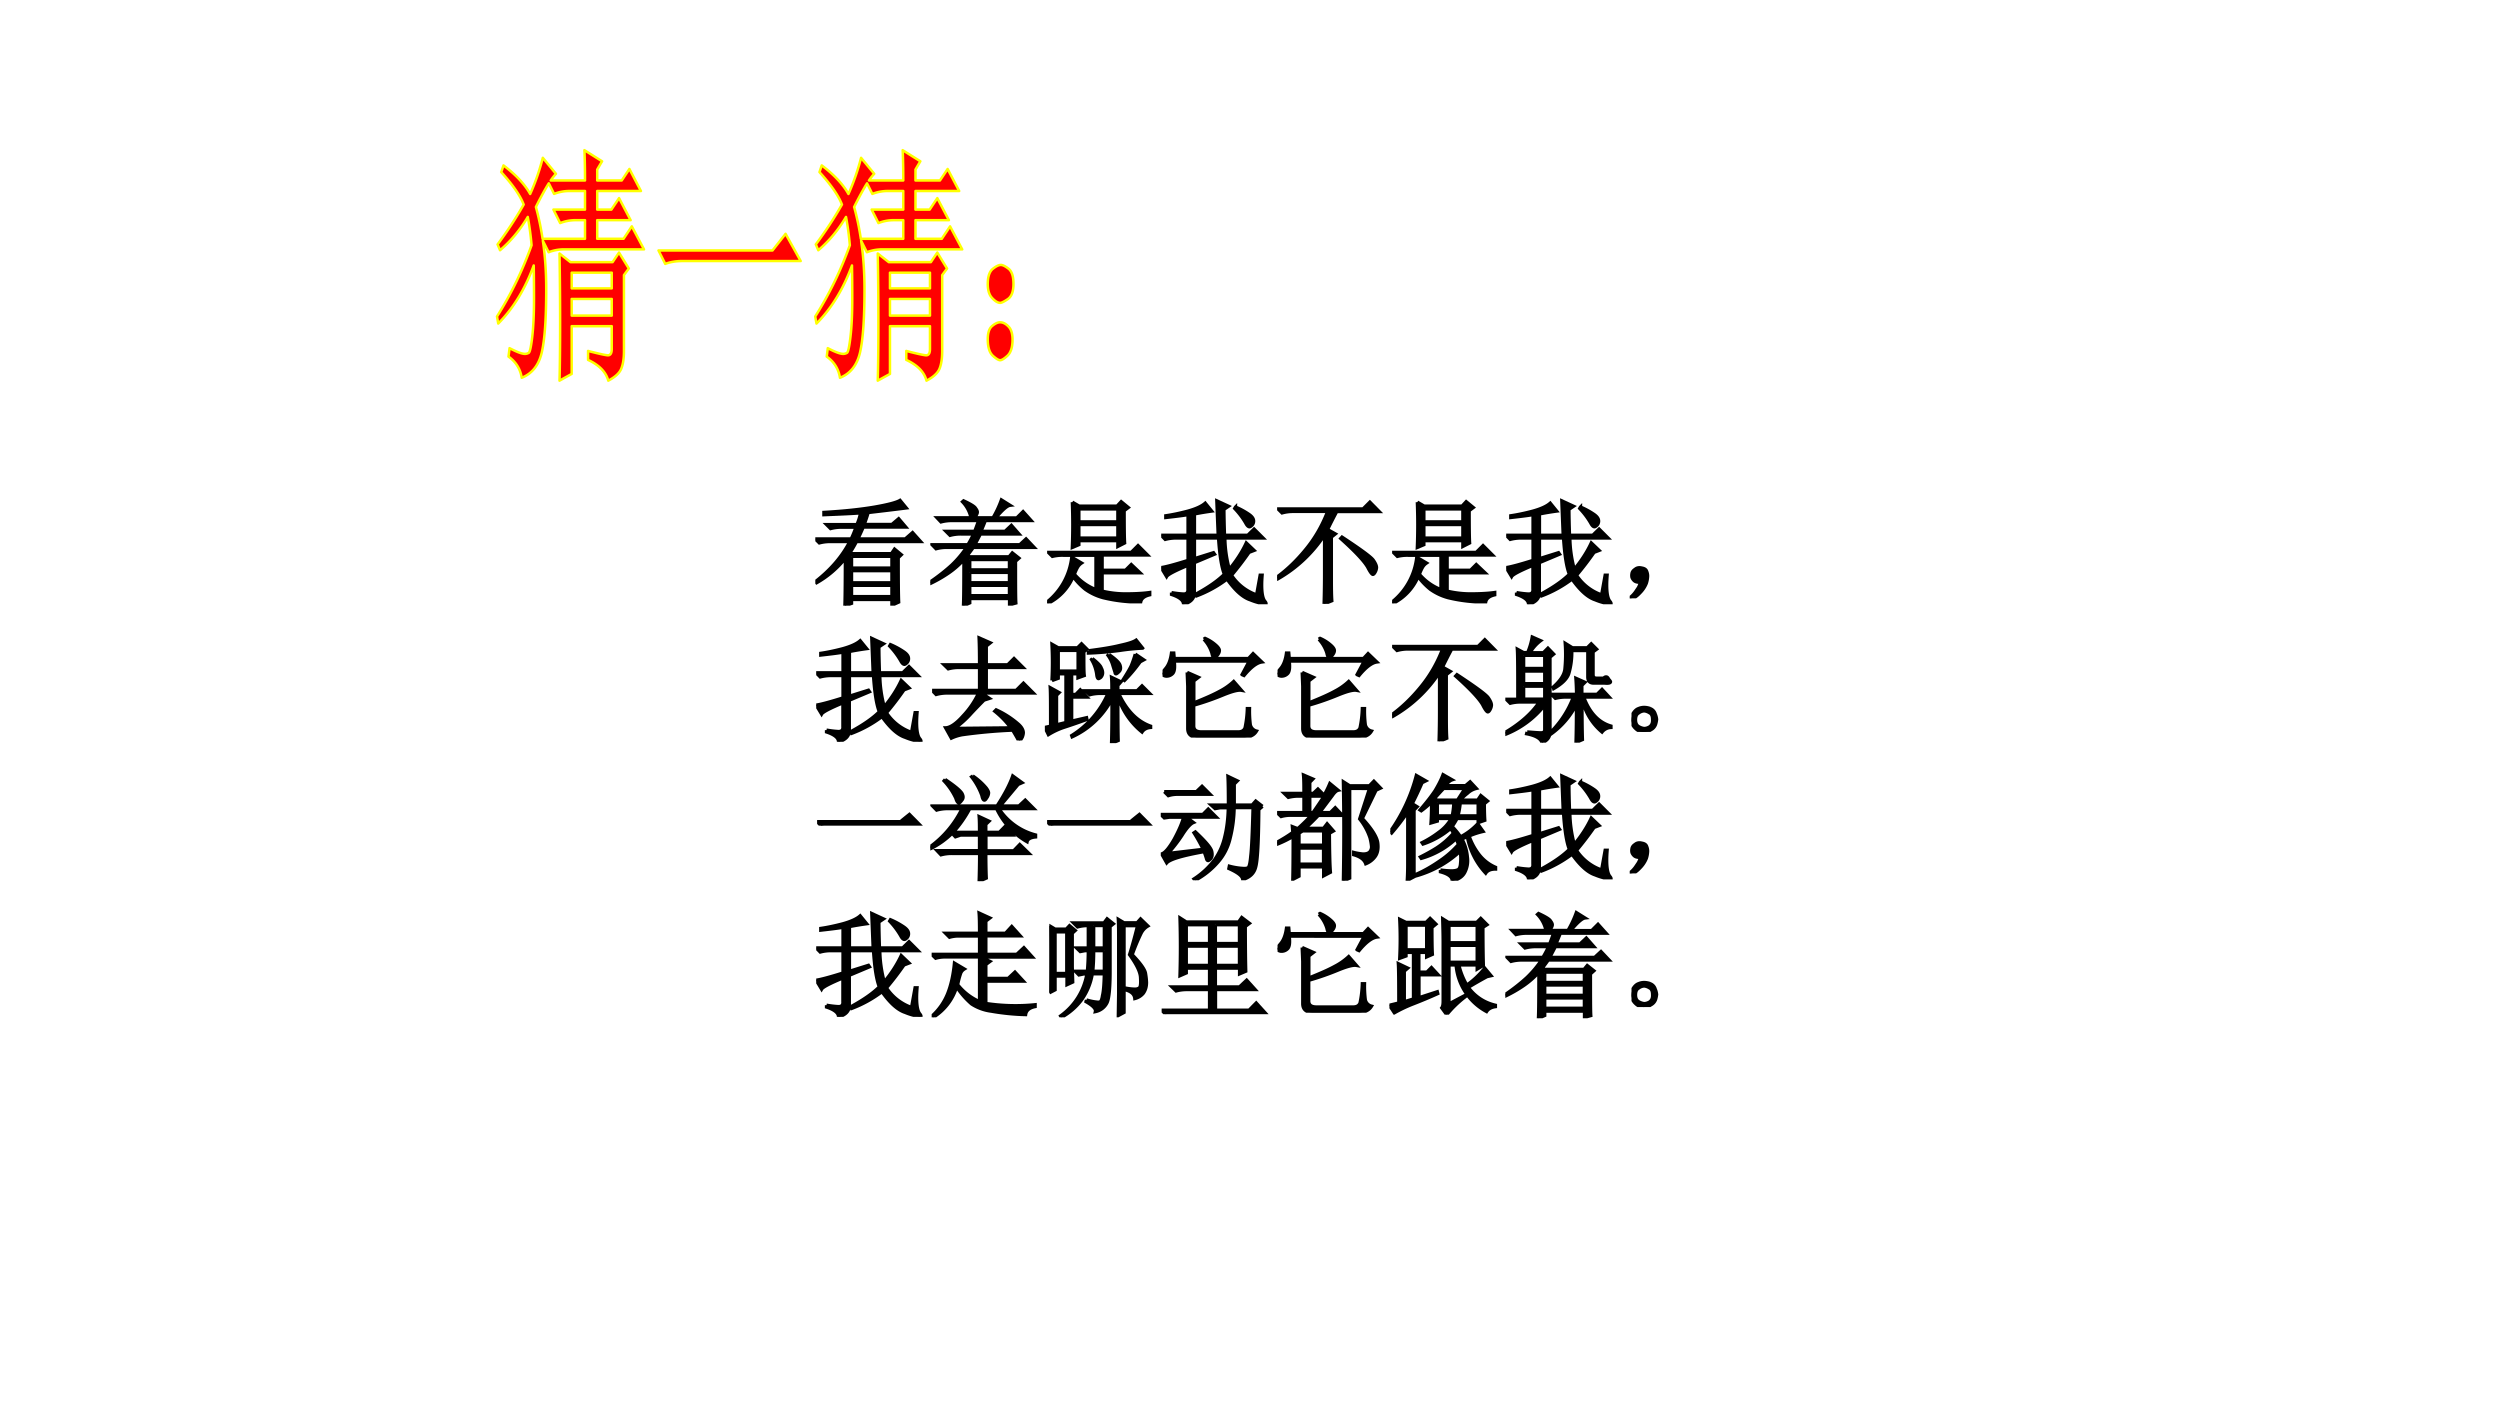 <svg xmlns="http://www.w3.org/2000/svg" xmlns:xlink="http://www.w3.org/1999/xlink" width="960" height="540" viewBox="0 0 720 405"><rect x="0" y="0" width="720" height="405" fill="#333333" stroke="none"/><g data-name="P"><clipPath id="a"><path fill-rule="evenodd" d="M0 405h720V0H0Z"/></clipPath><g clip-path="url(#a)"><path fill="#fff" fill-rule="evenodd" d="M0 405h720V0H0Z"/></g></g><g data-name="P"><symbol id="b"><path d="M.723.418c0-.2.001-.33.004-.387L.668.004v.05H.316V.02L.258 0C.26.044.262.182.262.414A.868.868 0 0 0 .012.2L.004.211c.13.102.23.217.297.348H.129A.355.355 0 0 1 .035.547L0 .582h.313c.013.026.027.06.042.102H.227A.355.355 0 0 1 .133.672L.098.707h.265a.468.468 0 0 1 .032.102C.322.803.215.799.075.793v.02c.176.01.323.026.44.046C.636.88.71.9.739.918L.793.852a32.35 32.35 0 0 0-.332-.04A1.251 1.251 0 0 0 .426.708h.242l.059.05.062-.073H.418A2.266 2.266 0 0 0 .371.582h.414l.063.055.07-.078H.359A1.257 1.257 0 0 0 .297.453h.367l.027.04L.75.444.723.418M.316.43V.328h.352V.43H.316m0-.125V.199h.352v.106H.316m0-.13V.079h.352v.098H.316Z"/></symbol><symbol id="c"><path d="M.48.742A1.715 1.715 0 0 0 .441.648h.211L.707.7.773.625H.437L.388.531H.78l.055.051.07-.074H.375A4.781 4.781 0 0 0 .325.44L.343.426h.344L.715.46.773.414.743.387c0-.203 0-.325.003-.364L.691.008v.054H.344V.024L.289 0c.003.052.004.186.004.402A.736.736 0 0 0 .16.285a1.158 1.158 0 0 0-.156-.09L0 .207c.076.052.138.102.188.148.049.047.092.098.128.153H.145A.355.355 0 0 1 .05.496L.016.531h.312c.016.026.033.058.05.094H.267A.355.355 0 0 1 .172.613L.137.648h.25C.4.68.41.711.422.742H.188A.355.355 0 0 1 .093.73L.059.766h.296a.285.285 0 0 1-.074.14L.29.914C.352.885.387.864.395.848.405.835.41.824.41.816.41.803.401.786.383.766h.164A.897.897 0 0 1 .62.922L.695.875C.67.872.628.835.57.765h.184L.809.82l.07-.078H.48M.344.402v-.09H.69v.09H.344m0-.113V.2H.69v.09H.344m0-.113v-.09H.69v.09H.344Z"/></symbol><symbol id="d"><path d="M.277.688V.57h.34v.118h-.34M.22.883.28.848H.61l.036.039.062-.051L.672.809c0-.146.001-.24.004-.282L.617.497v.05h-.34V.512L.22.488a4.79 4.79 0 0 1 0 .395M.277.824V.711h.34v.113h-.34M.012.445h.722l.059.059.082-.082H.48V.289h.204l.05.05L.81.267H.48v-.16a.885.885 0 0 1 .2-.024c.088 0 .16.004.215.012v-.02C.848.064.822.043.816.012A1.353 1.353 0 0 0 .488.05a.484.484 0 0 0-.156.074.601.601 0 0 0-.105.11A.46.46 0 0 0 .007 0L0 .012a.582.582 0 0 1 .215.39L.3.352A.113.113 0 0 1 .266.316.39.39 0 0 1 .238.254.468.468 0 0 1 .426.12v.3H.14a.355.355 0 0 1-.094-.01L.012.444Z"/></symbol><symbol id="e"><path d="M.09.102C.124.096.156.092.188.09.22.087.236.102.233.133V.34C.12.293.057.26.047.242L0 .32c.04.006.117.026.234.063v.195H.13A.355.355 0 0 1 .035.566L0 .602h.234v.18C.174.772.11.765.04.757v.015c.055.008.119.021.191.04.073.02.124.044.153.07L.44.813A2.49 2.49 0 0 1 .29.788V.602h.207l-.012.3.102-.047-.04-.027c0-.06.002-.135.005-.226h.203l.055.054.078-.078H.555A1.1 1.1 0 0 1 .594.305c.062.075.112.152.148.23L.81.47.766.453a2.796 2.796 0 0 0-.153-.2.433.433 0 0 1 .219-.171l.031.172H.88C.87.129.88.052.906.024.911.017.914.012.914.007H.91C.91.005.908.004.902.004a.521.521 0 0 0-.125.035C.712.06.645.12.574.22A1.057 1.057 0 0 0 .31.074L.305.09c.11.06.191.117.246.172C.527.322.51.427.5.578H.29v-.18L.456.45.465.437.289.363V.102C.29.052.258.018.195 0 .195.034.16.063.09.086v.016m.558.746a.672.672 0 0 0 .11-.059C.786.771.802.753.805.734A.052.052 0 0 0 .793.691C.783.681.775.676.77.676c-.01 0-.021.01-.032.031a.66.66 0 0 1-.097.129l.007.012Z"/></symbol><symbol id="f"><path d="M.473.582V.207c0-.078.001-.138.004-.18L.41 0c.003.099.004.185.004.258v.344A1.192 1.192 0 0 0 .008.219L0 .234C.086.297.168.375.246.47c.08.096.146.208.195.336H.137A.355.355 0 0 1 .043.793L.008.828H.75l.059.059L.89.805H.52A4.346 4.346 0 0 1 .44.648L.508.61.473.582M.555.57l.011.012C.733.472.824.405.84.379.858.353.867.332.867.316A.092.092 0 0 0 .855.277C.848.264.841.257.835.257.826.258.81.28.79.32.758.375.68.458.555.57Z"/></symbol><symbol id="g"><path d="M.055.061A.218.218 0 0 1 .094.14C.07.14.054.143.043.151A.071.071 0 0 0 .02.182a.08.08 0 0 0 0 .035C.022.23.03.242.047.253.062.266.082.27.105.264.13.26.143.25.148.234a.104.104 0 0 0 .008-.04.23.23 0 0 0-.011-.062A.247.247 0 0 0 .09.049C.064.021.042.005.023.003.008 0 0 0 0 .003a.249.249 0 0 1 .055.059Z"/></symbol><use xlink:href="#b" transform="matrix(33.024 0 0 -33.024 234.81 174.424)"/><use xlink:href="#c" transform="matrix(33.024 0 0 -33.024 267.93 174.424)"/><use xlink:href="#d" transform="matrix(33.024 0 0 -33.024 301.566 173.779)"/><use xlink:href="#e" transform="matrix(33.024 0 0 -33.024 334.428 174.037)"/><use xlink:href="#f" transform="matrix(33.024 0 0 -33.024 367.806 173.908)"/><use xlink:href="#d" transform="matrix(33.024 0 0 -33.024 400.926 173.779)"/><use xlink:href="#e" transform="matrix(33.024 0 0 -33.024 433.788 174.037)"/><use xlink:href="#g" transform="matrix(33.024 0 0 -33.024 469.359 172.317)"/><use xlink:href="#b" fill="none" stroke="#000" stroke-miterlimit="10" stroke-width=".029" transform="matrix(33.024 0 0 -33.024 234.81 174.424)"/><use xlink:href="#c" fill="none" stroke="#000" stroke-miterlimit="10" stroke-width=".029" transform="matrix(33.024 0 0 -33.024 267.93 174.424)"/><use xlink:href="#d" fill="none" stroke="#000" stroke-miterlimit="10" stroke-width=".029" transform="matrix(33.024 0 0 -33.024 301.566 173.779)"/><use xlink:href="#e" fill="none" stroke="#000" stroke-miterlimit="10" stroke-width=".029" transform="matrix(33.024 0 0 -33.024 334.428 174.037)"/><use xlink:href="#f" fill="none" stroke="#000" stroke-miterlimit="10" stroke-width=".029" transform="matrix(33.024 0 0 -33.024 367.806 173.908)"/><use xlink:href="#d" fill="none" stroke="#000" stroke-miterlimit="10" stroke-width=".029" transform="matrix(33.024 0 0 -33.024 400.926 173.779)"/><use xlink:href="#e" fill="none" stroke="#000" stroke-miterlimit="10" stroke-width=".029" transform="matrix(33.024 0 0 -33.024 433.788 174.037)"/><use xlink:href="#g" fill="none" stroke="#000" stroke-miterlimit="10" stroke-width=".029" transform="matrix(33.024 0 0 -33.024 469.359 172.317)"/><symbol id="h"><path d="M-2147483500-2147483500Z"/></symbol><use xlink:href="#h" transform="matrix(33.024 0 0 -33.024 70918490000 -70918490000)"/></g><g data-name="P"><symbol id="i"><path d="M.414.66C.414.754.413.832.41.895L.508.852.473.824V.66H.66l.055.055.078-.078h-.32v-.2h.261L.797.5.883.414H.43L.5.367.453.352a6.867 6.867 0 0 1-.11-.114.852.852 0 0 0-.148-.133L.687.11a.763.763 0 0 1-.14.145l.012.012A.789.789 0 0 0 .746.148C.78.12.796.092.796.066a.118.118 0 0 0-.01-.039C.776.01.77 0 .765 0 .758 0 .75.005.746.016A2.581 2.581 0 0 1 .703.09 4.448 4.448 0 0 1 .262.05.383.383 0 0 1 .168.02l-.05.09C.157.111.21.146.27.214a.738.738 0 0 1 .136.2H.13A.355.355 0 0 1 .035.401L0 .437h.414v.2h-.18A.355.355 0 0 1 .141.625L.105.66h.31Z"/></symbol><symbol id="j"><path d="M.117.809v-.18H.29v.18H.117M.062.547a2.978 2.978 0 0 1 0 .316L.117.832h.168L.32.867.367.82.34.797C.34.685.34.616.344.59L.289.57v.035H.234v-.18H.27l.039.04.058-.063H.234v-.21l.13.03.003-.015C.287.178.22.155.164.137A.64.64 0 0 1 .031.074L0 .137l.05.011c0 .178 0 .29-.003.336L.125.441.102.418V.16l.082.02v.425H.117V.566L.062.546M.38.806c.117.015.21.03.277.047.07.015.117.03.14.046l.056-.07a1.9 1.9 0 0 1-.2-.02A2.91 2.91 0 0 0 .38.786v.02M.414.738C.461.702.487.674.492.656A.092.092 0 0 0 .504.617.058.058 0 0 0 .488.574C.478.566.471.563.468.563.462.563.457.572.454.59a.341.341 0 0 1-.047.14l.008.008M.56.773C.616.734.649.703.656.68.664.656.661.638.648.625.635.612.626.605.621.605.616.605.613.61.613.617a2.265 2.265 0 0 0-.02.063.266.266 0 0 1-.042.086l.008.007m.23.004.074-.05L.832.71A1.351 1.351 0 0 0 .695.547L.684.555c.033.052.057.092.07.12a.925.925 0 0 1 .035.102m.059-.68A.643.643 0 0 0 .637.41C.637.212.638.083.64.023L.582 0c.003.089.004.217.004.387A.739.739 0 0 0 .238.055L.234.066a.813.813 0 0 1 .317.368H.484A.355.355 0 0 1 .391.422L.355.457h.23c0 .044 0 .083-.003.117L.664.535.637.504V.457h.168L.848.5.914.434h-.27C.713.285.805.19.923.148V.137C.888.134.863.12.848.097Z"/></symbol><symbol id="k"><path d="M.215.569.313.526.273.495V.303c.1.04.175.073.227.102A.54.54 0 0 1 .621.49L.688.413C.66.418.609.405.53.373a2.3 2.3 0 0 0-.258-.09V.105C.271.068.293.05.34.05h.32C.691.05.71.061.72.085a.936.936 0 0 1 .02.168h.019A.93.93 0 0 1 .766.112.073.073 0 0 1 .82.057C.797.018.753 0 .688.003H.32C.253 0 .22.026.22.08v.367C.219.479.217.52.215.569m.144.29.012.007A.352.352 0 0 0 .473.799C.488.784.496.771.496.76.496.747.49.733.476.717.467.704.459.697.454.697c-.01 0-.018.014-.023.04a.31.31 0 0 1-.07.121M.694.55l.063.118H.102C.109.609.104.573.086.557a.073.073 0 0 0-.059-.02C.01.54 0 .548 0 .558c0 .008.008.021.023.04.03.033.047.08.055.14h.02L.102.69H.75l.04.043L.866.66C.823.654.771.615.711.542L.695.549Z"/></symbol><symbol id="l"><path d="M.16.762V.648h.184v.114H.16m0-.137v-.11h.184v.11H.16m0-.133V.38h.184v.113H.16M.191.094c.06-.005.1-.008.121-.008.021 0 .032.01.032.027v.215a.82.82 0 0 0-.34-.254L0 .09c.135.08.234.17.297.265h-.16A.355.355 0 0 1 .043.344L.008.379h.101c0 .234 0 .38-.004.437L.16.786h.035a.605.605 0 0 1 .04.136L.308.89A.358.358 0 0 1 .215.785h.117l.04.04.05-.052L.39.746V.094C.39.049.367.018.32 0 .31.036.265.063.186.078l.004.016m.606.469h.062C.865.57.871.574.88.574S.895.568.902.554C.912.543.918.535.918.532.918.521.901.517.868.52H.772C.737.52.72.538.72.574v.23h-.14A.653.653 0 0 0 .554.603C.539.557.495.514.422.472L.418.485C.48.54.514.591.52.641a1.303 1.303 0 0 1 .003.226L.586.828h.129L.75.863.797.816.766.793v-.2c0-.02.01-.03.03-.03M.669.397c0-.153.001-.277.004-.37L.617.003C.62.105.621.216.621.336A.713.713 0 0 0 .402.078L.395.09a.863.863 0 0 1 .199.308H.53A.355.355 0 0 1 .437.387L.402.422h.22C.621.464.62.51.616.562L.695.527.668.5V.422h.133l.043.043.062-.067H.684C.736.26.815.176.922.145V.133a.104.104 0 0 1-.078-.04.515.515 0 0 0-.176.305Z"/></symbol><symbol id="m"><path d="M.164.203A.07.07 0 0 0 .207.156.15.15 0 0 0 .219.11.215.215 0 0 0 .21.066.083.083 0 0 0 .17.02.111.111 0 0 0 .106 0C.08 0 .056.01.035.031A.111.111 0 0 0 0 .098c0 .026.005.048.016.066.013.02.028.034.046.04a.123.123 0 0 0 .047.01.16.16 0 0 0 .055-.01M.16.046C.178.06.186.08.184.109c0 .032-.01.051-.028.059A.099.099 0 0 1 .11.184a.09.09 0 0 1-.05-.02C.043.154.035.134.035.105c0-.028.01-.048.027-.058A.12.12 0 0 1 .11.03c.016 0 .033.005.051.016Z"/></symbol><use xlink:href="#e" transform="matrix(33 0 0 -33 235.067 213.635)"/><use xlink:href="#i" transform="matrix(33 0 0 -33 268.445 213.248)"/><use xlink:href="#j" transform="matrix(33 0 0 -33 300.92 214.022)"/><use xlink:href="#k" transform="matrix(33 0 0 -33 334.814 212.432)"/><use xlink:href="#k" transform="matrix(33 0 0 -33 367.934 212.432)"/><use xlink:href="#f" transform="matrix(33 0 0 -33 400.925 213.506)"/><use xlink:href="#l" transform="matrix(33 0 0 -33 433.53 213.893)"/><use xlink:href="#m" transform="matrix(33 0 0 -33 469.872 210.799)"/><use xlink:href="#e" fill="none" stroke="#000" stroke-miterlimit="10" stroke-width=".029" transform="matrix(33 0 0 -33 235.067 213.635)"/><use xlink:href="#i" fill="none" stroke="#000" stroke-miterlimit="10" stroke-width=".029" transform="matrix(33 0 0 -33 268.445 213.248)"/><use xlink:href="#j" fill="none" stroke="#000" stroke-miterlimit="10" stroke-width=".029" transform="matrix(33 0 0 -33 300.92 214.022)"/><use xlink:href="#k" fill="none" stroke="#000" stroke-miterlimit="10" stroke-width=".029" transform="matrix(33 0 0 -33 334.814 212.432)"/><use xlink:href="#k" fill="none" stroke="#000" stroke-miterlimit="10" stroke-width=".029" transform="matrix(33 0 0 -33 367.934 212.432)"/><use xlink:href="#f" fill="none" stroke="#000" stroke-miterlimit="10" stroke-width=".029" transform="matrix(33 0 0 -33 400.925 213.506)"/><use xlink:href="#l" fill="none" stroke="#000" stroke-miterlimit="10" stroke-width=".029" transform="matrix(33 0 0 -33 433.53 213.893)"/><use xlink:href="#m" fill="none" stroke="#000" stroke-miterlimit="10" stroke-width=".029" transform="matrix(33 0 0 -33 469.872 210.799)"/><use xlink:href="#h" transform="matrix(33 0 0 -33 70866950000 -70866950000)"/></g><g data-name="P"><symbol id="n"><path d="M0 .035h.727l.078.063L.89.012H.14A.407.407 0 0 1 .035 0L0 .035Z"/></symbol><symbol id="o"><path d="M.129.887C.223.824.273.78.28.757.29.735.286.718.273.704.263.69.255.683.25.683c-.01 0-.02.014-.027.04A.577.577 0 0 1 .12.875L.13.887M.37.918A.568.568 0 0 0 .488.812C.501.794.508.78.508.77A.08.08 0 0 0 .492.727C.484.714.478.707.472.707.463.707.455.72.45.747A.589.589 0 0 1 .36.91l.012.008M.766.844.609.656h.164l.055.051.074-.074H.598a.546.546 0 0 1 .32-.23V.386C.874.382.849.367.844.344a.65.65 0 0 0-.266.289H.344A1.01 1.01 0 0 0 .199.426h.23c0 .054 0 .1-.003.137l.086-.04L.484.496v-.07h.118l.046.047.067-.07h-.23V.265h.242L.78.32.86.242H.484c0-.104.002-.176.004-.215L.426 0C.428.065.43.146.43.242H.188A.355.355 0 0 1 .093.23L.059.266h.37v.136H.263L.219.387.19.418A.714.714 0 0 0 .004.285L0 .301a.892.892 0 0 1 .277.332H.148A.355.355 0 0 1 .055.62L.02.656h.562C.65.76.695.848.719.918L.8.859.766.844Z"/></symbol><symbol id="p"><path d="M.887.645.855.617C.853.341.844.174.828.117.815.062.778.026.715.007.712.038.672.068.594.103l.004.02a.594.594 0 0 1 .129-.02c.015 0 .027.002.035.007.01.008.018.042.023.102.008.062.014.203.02.422H.64A1.151 1.151 0 0 0 .605.367.475.475 0 0 0 .5.16.698.698 0 0 0 .3 0L.29.012a.696.696 0 0 1 .183.172c.041.06.07.126.086.199.018.073.028.156.03.25H.52L.474.625.44.656H.59c0 .11-.001.193-.004.25L.668.867.641.84V.656h.156l.031.035.059-.046M.03.773h.281L.36.82.43.75H.146A.246.246 0 0 1 .066.738L.031.773M0 .574h.367l.047.047.07-.07H.223L.285.504C.26.494.225.456.184.39A1.322 1.322 0 0 0 .063.234L.37.27C.345.322.318.37.29.414l.012.008C.39.339.44.282.445.25.451.221.447.2.434.187.424.177.417.172.414.172c-.008 0-.013.006-.016.02a.771.771 0 0 1-.02.058C.189.216.08.184.052.152L.008.23c.028.008.065.051.11.13.043.08.07.144.081.19H.074L.031.544 0 .574Z"/></symbol><symbol id="q"><path d="M.578 0a22.069 22.069 0 0 1 0 .863L.633.828h.172l.039.04.058-.06L.863.79.743.543C.827.452.872.38.878.328.884.278.876.24.855.211A.186.186 0 0 0 .773.148C.76.185.725.211.668.227v.02A.494.494 0 0 1 .75.233c.029 0 .048.007.059.02.01.013.015.027.015.043A.47.47 0 0 1 .81.375a.526.526 0 0 1-.09.164l.086.266H.633V.023L.578 0M.234.762c0 .067 0 .12-.004.16L.312.887.285.859V.762h.031L.356.8.41.746a.923.923 0 0 1 .05.102L.532.789C.518.786.501.771.481.742L.37.594h.094l.043.043L.57.57H.36A2.28 2.28 0 0 0 .245.457h.16l.031.04.055-.063-.035-.02C.457.242.46.13.465.074L.406.043v.078H.191V.04L.137.012C.139.085.14.21.14.387A.965.965 0 0 0 .004.32L0 .336c.052.029.098.057.137.086l-.004.05L.18.454c.047.042.086.08.117.117H.109A.289.289 0 0 1 .035.56L0 .594h.234v.144H.191A.355.355 0 0 1 .098.727L.062.762h.172M.285.738V.594h.028c.036.052.069.1.097.144H.285M.191.414V.31h.215v.125H.223L.19.414m0-.129v-.14h.215v.14H.191Z"/></symbol><symbol id="r"><path d="M.207.617V.035L.148.004C.151.056.152.102.152.14V.6a2.008 2.008 0 0 0-.14-.183L0 .43a1.493 1.493 0 0 1 .227.488L.309.871.277.855A3.353 3.353 0 0 0 .191.672L.234.645.207.617M.41.68V.566h.13A.7.7 0 0 1 .554.68H.41m.2 0A.69.69 0 0 0 .59.566h.176V.68H.609M.586.703l.066.102H.465a4.109 4.109 0 0 1-.082-.09L.41.703h.176m.086-.32a.227.227 0 0 1-.047-.02.39.39 0 0 0 .047-.156A.22.22 0 0 0 .648.07C.628.034.591.01.54 0 .54.034.505.06.437.078v.016A.698.698 0 0 1 .535.086c.021 0 .038.003.05.008.017.005.026.026.028.062A.431.431 0 0 1 .61.258.937.937 0 0 0 .227.043L.223.055c.07.03.139.07.207.117a.832.832 0 0 1 .164.144.426.426 0 0 1-.02.051A.734.734 0 0 0 .27.195L.262.207c.052.026.099.052.14.078a.682.682 0 0 1 .149.13.941.941 0 0 0-.024.042A.71.71 0 0 0 .285.32L.277.332a.9.9 0 0 1 .145.09.371.371 0 0 1 .11.121H.41V.52L.355.504C.358.548.36.609.36.687A.767.767 0 0 0 .27.61L.259.617C.315.682.359.738.39.785c.03.05.054.097.07.14L.539.88C.521.874.501.857.48.829h.176l.04.034L.75.805A.168.168 0 0 1 .672.762.466.466 0 0 1 .609.703h.153l.027.04.059-.048L.82.672C.82.604.822.556.824.527L.766.507v.036H.582a.57.57 0 0 0-.043-.07.649.649 0 0 0 .074-.09.552.552 0 0 1 .149.113L.809.43A.687.687 0 0 1 .687.39.572.572 0 0 1 .773.23.362.362 0 0 1 .918.117V.102C.876.102.848.09.832.066a.64.64 0 0 0-.16.317Z"/></symbol><use xlink:href="#n" transform="matrix(33.024 0 0 -33.024 235.326 237.787)"/><use xlink:href="#o" transform="matrix(33.024 0 0 -33.024 267.93 253.783)"/><use xlink:href="#n" transform="matrix(33.024 0 0 -33.024 301.566 237.787)"/><use xlink:href="#p" transform="matrix(33.024 0 0 -33.024 334.299 253.525)"/><use xlink:href="#q" transform="matrix(33.024 0 0 -33.024 367.806 253.654)"/><use xlink:href="#r" transform="matrix(33.024 0 0 -33.024 400.41 253.654)"/><use xlink:href="#e" transform="matrix(33.024 0 0 -33.024 433.788 253.267)"/><use xlink:href="#g" transform="matrix(33.024 0 0 -33.024 469.359 251.547)"/><use xlink:href="#n" fill="none" stroke="#000" stroke-miterlimit="10" stroke-width=".029" transform="matrix(33.024 0 0 -33.024 235.326 237.787)"/><use xlink:href="#o" fill="none" stroke="#000" stroke-miterlimit="10" stroke-width=".029" transform="matrix(33.024 0 0 -33.024 267.93 253.783)"/><use xlink:href="#n" fill="none" stroke="#000" stroke-miterlimit="10" stroke-width=".029" transform="matrix(33.024 0 0 -33.024 301.566 237.787)"/><use xlink:href="#p" fill="none" stroke="#000" stroke-miterlimit="10" stroke-width=".029" transform="matrix(33.024 0 0 -33.024 334.299 253.525)"/><use xlink:href="#q" fill="none" stroke="#000" stroke-miterlimit="10" stroke-width=".029" transform="matrix(33.024 0 0 -33.024 367.806 253.654)"/><use xlink:href="#r" fill="none" stroke="#000" stroke-miterlimit="10" stroke-width=".029" transform="matrix(33.024 0 0 -33.024 400.41 253.654)"/><use xlink:href="#e" fill="none" stroke="#000" stroke-miterlimit="10" stroke-width=".029" transform="matrix(33.024 0 0 -33.024 433.788 253.267)"/><use xlink:href="#g" fill="none" stroke="#000" stroke-miterlimit="10" stroke-width=".029" transform="matrix(33.024 0 0 -33.024 469.359 251.547)"/><use xlink:href="#h" transform="matrix(33.024 0 0 -33.024 70918490000 -70918490000)"/></g><g data-name="P"><symbol id="s"><path d="M.121.734h.297C.418.818.417.876.414.91L.508.867.473.84V.734h.172l.054.059.074-.082h-.3V.55h.27l.062.058.074-.082h-.45L.509.488.473.461V.34h.195l.059.055L.8.316H.473V.121A1.719 1.719 0 0 1 .903.11V.094C.852.084.825.06.82.024a2.02 2.02 0 0 0-.3.03.41.41 0 0 0-.172.063.723.723 0 0 0-.13.149A.478.478 0 0 0 .013 0L.004.012A.523.523 0 0 1 .14.207C.169.28.189.368.199.473L.285.422A.079.079 0 0 1 .254.387.705.705 0 0 1 .227.285.496.496 0 0 1 .418.137v.39H.109A.289.289 0 0 1 .035.516L0 .55h.418v.16H.23A.289.289 0 0 1 .156.699L.121.734Z"/></symbol><symbol id="t"><path d="M.324.152a.436.436 0 0 1 .102-.02c.008 0 .014.002.02.005C.452.142.46.16.464.19.473.225.478.288.48.38H.375A.55.55 0 0 0 .281.152.552.552 0 0 0 .105 0L.098.012a.568.568 0 0 1 .23.367H.301L.258.37.227.402h.105C.337.457.34.517.34.582H.312L.27.574.238.605H.34v.196A.355.355 0 0 1 .246.789L.211.824h.266L.504.86.559.816.53.793V.43C.531.268.522.168.504.129A.145.145 0 0 0 .402.05C.408.074.38.103.32.137l.004.015m.063.649V.605H.48v.196H.387M.48.582H.387C.387.514.384.454.379.402H.48v.18m.172.219V.043L.602.016l.003.191v.48c0 .06 0 .116-.003.168l.05-.03h.114l.03.034L.86.797A.152.152 0 0 1 .801.734 1.884 1.884 0 0 1 .723.547C.798.469.837.413.84.379A.548.548 0 0 0 .848.305C.848.265.838.235.82.21A.141.141 0 0 0 .746.164C.743.198.72.223.672.238v.016A.478.478 0 0 1 .746.246c.018 0 .031.004.04.012.01.008.013.036.01.086C.795.394.763.46.7.547.715.594.74.678.77.8H.653M0 .215A14.965 14.965 0 0 1 0 .8L.05.77h.098L.176.8l.05-.042L.2.734V.438l.004-.13-.05-.023V.36H.05V.24L0 .214m.05.531V.383h.102v.363H.051Z"/></symbol><symbol id="u"><path d="M.215.781V.617h.203v.164H.215m.254 0V.617h.21v.164H.47M.215.594V.426h.203v.168H.215m.254 0V.426h.21v.168H.47M.16.336a8.13 8.13 0 0 1 0 .504L.215.805h.457l.027.039.067-.051L.73.766c0-.19.002-.32.004-.391L.68.352v.05H.469V.238h.21l.063.059.074-.082H.47v-.18h.293l.062.063.078-.086H.13A.355.355 0 0 1 .035 0L0 .035h.418v.18h-.2A.355.355 0 0 1 .126.203L.09.238h.328v.164H.215V.36L.16.336Z"/></symbol><symbol id="v"><path d="M.145.781V.566h.18v.215h-.18M.258.148.418.2.422.184a4.307 4.307 0 0 0-.215-.09A1.242 1.242 0 0 1 .043.016L0 .082l.082.02C.082.286.081.4.078.445L.16.406.13.38V.113L.21.137v.406H.145V.512L.09.492a3.375 3.375 0 0 1 0 .34L.145.805H.32L.355.84.406.79.371.761c0-.115.001-.193.004-.235L.325.504v.039H.257V.371h.07l.04.04.058-.063H.258v-.2M.52.605V.457h.246v.148H.52m.296.157C.816.598.818.487.82.43L.766.398v.036h-.16a.62.62 0 0 1 .07-.176.744.744 0 0 1 .156.148L.887.34.852.332A3.67 3.67 0 0 1 .688.238C.748.158.827.105.925.082V.07C.889.065.863.05.848.027a.508.508 0 0 0-.266.407H.52v-.34l.132.07.004-.012A.966.966 0 0 1 .5 0L.457.059c.008.01.012.03.012.058v.516C.469.7.467.768.465.836l.05-.031h.247L.797.84.852.785.816.762M.52.782V.628h.246V.78H.52Z"/></symbol><use xlink:href="#e" transform="matrix(33 0 0 -33 235.067 292.865)"/><use xlink:href="#s" transform="matrix(33 0 0 -33 268.316 292.994)"/><use xlink:href="#t" transform="matrix(33 0 0 -33 302.21 292.994)"/><use xlink:href="#u" transform="matrix(33 0 0 -33 334.556 292.091)"/><use xlink:href="#k" transform="matrix(33 0 0 -33 367.934 291.662)"/><use xlink:href="#v" transform="matrix(33 0 0 -33 400.151 292.22)"/><use xlink:href="#c" transform="matrix(33 0 0 -33 433.53 293.252)"/><use xlink:href="#m" transform="matrix(33 0 0 -33 469.872 290.029)"/><use xlink:href="#e" fill="none" stroke="#000" stroke-miterlimit="10" stroke-width=".029" transform="matrix(33 0 0 -33 235.067 292.865)"/><use xlink:href="#s" fill="none" stroke="#000" stroke-miterlimit="10" stroke-width=".029" transform="matrix(33 0 0 -33 268.316 292.994)"/><use xlink:href="#t" fill="none" stroke="#000" stroke-miterlimit="10" stroke-width=".029" transform="matrix(33 0 0 -33 302.21 292.994)"/><use xlink:href="#u" fill="none" stroke="#000" stroke-miterlimit="10" stroke-width=".029" transform="matrix(33 0 0 -33 334.556 292.091)"/><use xlink:href="#k" fill="none" stroke="#000" stroke-miterlimit="10" stroke-width=".029" transform="matrix(33 0 0 -33 367.934 291.662)"/><use xlink:href="#v" fill="none" stroke="#000" stroke-miterlimit="10" stroke-width=".029" transform="matrix(33 0 0 -33 400.151 292.22)"/><use xlink:href="#c" fill="none" stroke="#000" stroke-miterlimit="10" stroke-width=".029" transform="matrix(33 0 0 -33 433.53 293.252)"/><use xlink:href="#m" fill="none" stroke="#000" stroke-miterlimit="10" stroke-width=".029" transform="matrix(33 0 0 -33 469.872 290.029)"/><use xlink:href="#h" transform="matrix(33 0 0 -33 70866950000 -70866950000)"/></g><g data-name="P"><path fill="red" fill-rule="evenodd" d="M288.04 92.82c.83 0 1.65.42 2.45 1.27.81.84 1.18 2.24 1.11 4.2-.07 1.96-.56 3.36-1.5 4.2-.93.84-1.61 1.25-2.06 1.25-.44 0-1.13-.41-2.07-1.25-.93-.84-1.43-2.29-1.49-4.35-.06-2.07.34-3.47 1.21-4.21.88-.74 1.66-1.11 2.35-1.11Zm-31.73-6.72v4.79h11.52V86.1h-11.52Zm-91.66 0v4.79h11.53V86.1h-11.53Zm91.66-7.56v4.51h11.52v-4.51h-11.52Zm-91.66 0v4.51h11.53v-4.51h-11.53Zm123.57-2.24c.57 0 1.32.37 2.25 1.1.94.73 1.41 2.19 1.41 4.36 0 2.18-.54 3.63-1.6 4.36-1.07.73-1.81 1.1-2.23 1.1-.7 0-1.48-.48-2.35-1.43-.88-.95-1.28-2.41-1.22-4.37.06-1.96.56-3.3 1.49-4.03.93-.73 1.68-1.09 2.25-1.09Zm-18.28-3.56c.94 1.53 1.87 3.06 2.81 4.59-.46.63-.93 1.26-1.4 1.9v21.85c0 2.19-.26 3.9-.79 5.15-.53 1.24-1.77 2.38-3.73 3.4-.64-2.48-2.58-4.47-5.82-5.98v-2.58c2.91.75 4.77 1.17 5.59 1.25.82.08 1.23-.52 1.23-1.79v-6.59h-11.52v13.75c-1.17.65-2.34 1.29-3.52 1.94.12-4.05.18-9.55.18-16.5 0-6.96-.06-13.67-.18-20.12 1.05.83 2.11 1.65 3.16 2.48h12.14c.62-.92 1.23-1.84 1.85-2.75Zm-91.66 0 2.82 4.59c-.47.63-.94 1.26-1.4 1.9v21.85c0 2.19-.27 3.9-.8 5.15-.52 1.24-1.77 2.38-3.72 3.4-.65-2.48-2.59-4.47-5.82-5.98v-2.58c2.9.75 4.76 1.17 5.58 1.25.83.08 1.24-.52 1.24-1.79v-6.59h-11.53v13.75c-1.17.65-2.34 1.29-3.51 1.94.11-4.05.17-9.55.17-16.5 0-6.96-.06-13.67-.17-20.12 1.05.83 2.1 1.65 3.15 2.48h12.14c.62-.92 1.23-1.84 1.85-2.75Zm47.97-5.4c1.45 2.61 2.9 5.22 4.35 7.84h-34.12c-1.81 0-3.44.27-4.89.82-.64-1.29-1.29-2.58-1.94-3.87h32.83c1.25-1.6 2.51-3.2 3.77-4.79Zm23.46-14.54c-.27.41-.54.86-.8 1.33-.96 1.67-1.93 3.5-2.92 5.48.81 2.94 1.46 5.99 1.93 9.16h12.22v-5.36h-2.79c-1.47 0-2.92.28-4.36.83-.65-1.29-1.3-2.58-1.95-3.88h9.1v-5.35h-4.54c-1.46 0-2.92.28-4.36.83-.51-1.02-1.02-2.03-1.53-3.04Zm-91.65 0c-.27.41-.54.86-.81 1.33-.96 1.67-1.93 3.5-2.91 5.48.81 2.94 1.45 5.99 1.92 9.16h12.22v-5.36h-2.79c-1.46 0-2.92.28-4.36.83-.65-1.29-1.3-2.58-1.94-3.88h9.09v-5.35h-4.53c-1.47 0-2.93.28-4.37.83-.51-1.02-1.02-2.03-1.52-3.04Zm101.91-9.55c1.69 1.07 3.39 2.13 5.09 3.2-.47.79-.94 1.58-1.4 2.38v3.14h7.05c.74-1.1 1.48-2.21 2.21-3.31 1.11 2.12 2.22 4.24 3.33 6.35h-12.59v5.35h4.08c.74-1.1 1.47-2.2 2.21-3.3 1.11 2.12 2.22 4.24 3.33 6.35h-9.62v5.36h7.58c.79-1.2 1.59-2.39 2.38-3.58 1.17 2.21 2.34 4.42 3.5 6.63h-23.09c-1.47 0-2.92.27-4.37.82-.55-1.11-1.11-2.22-1.66-3.32.65 4.41.97 9.04.97 13.9 0 8.56-.43 14.67-1.29 18.32-.86 3.65-2.78 6.07-5.77 7.26-.39-2.53-1.66-4.57-3.81-6.1l.3-2.43c2.09 1.1 3.57 1.65 4.44 1.65.38 0 .75-.1 1.09-.3.34-.2.67-1.76 1.01-4.67.34-2.91.51-6.55.51-10.92 0-3.8-.03-6.99-.08-9.57-2.49 6.79-5.89 12.36-10.22 16.72-.12-.68-.25-1.36-.37-2.03 4-6.32 7.33-13.16 9.97-20.52-.23-2.74-.59-5.46-1.1-8.15-2.19 3.73-4.85 6.93-7.98 9.59l-.72-1.68c2.86-3.84 5.37-7.67 7.53-11.48-.97-2.55-3.13-5.66-6.47-9.34.21-.64.43-1.29.65-1.93 3.56 2.68 6.12 5.42 7.69 8.22 1.45-3.22 2.67-6.69 3.64-10.41 1.26 1.53 2.52 3.07 3.78 4.6-.51.55-1.01 1.19-1.51 1.92h9.88c0-3.38-.06-6.28-.17-8.72Zm-91.66 0c1.7 1.07 3.39 2.13 5.09 3.2-.47.79-.93 1.58-1.4 2.38v3.14h7.06c.73-1.1 1.47-2.21 2.21-3.31 1.1 2.12 2.21 4.24 3.32 6.35H172v5.35h4.08c.74-1.1 1.48-2.2 2.21-3.3 1.11 2.12 2.22 4.24 3.33 6.35H172v5.36h7.58c.8-1.2 1.59-2.39 2.38-3.58l3.51 6.63h-23.1c-1.47 0-2.92.27-4.36.82-.56-1.11-1.11-2.22-1.67-3.32.65 4.41.97 9.04.97 13.9 0 8.56-.43 14.67-1.29 18.32-.86 3.65-2.78 6.07-5.76 7.26-.4-2.53-1.67-4.57-3.81-6.1l.3-2.43c2.09 1.1 3.56 1.65 4.43 1.65.39 0 .75-.1 1.09-.3.34-.2.68-1.76 1.02-4.67.33-2.91.5-6.55.5-10.92 0-3.8-.03-6.99-.08-9.57-2.48 6.79-5.89 12.36-10.22 16.72-.12-.68-.24-1.36-.36-2.03 4-6.32 7.32-13.16 9.96-20.52a82.23 82.23 0 0 0-1.09-8.15c-2.2 3.73-4.86 6.93-7.99 9.59-.23-.56-.47-1.12-.71-1.68 2.86-3.84 5.36-7.67 7.52-11.48-.97-2.55-3.12-5.66-6.47-9.34.22-.64.44-1.29.66-1.93 3.55 2.68 6.11 5.42 7.68 8.22 1.46-3.22 2.67-6.69 3.64-10.41 1.26 1.53 2.52 3.07 3.78 4.6-.5.55-1 1.19-1.5 1.92h9.87c0-3.38-.06-6.28-.17-8.72Z"/><path fill="none" stroke="#ff0" stroke-linejoin="round" stroke-width=".72" d="M288.04 92.82c.83 0 1.65.42 2.45 1.27.81.84 1.18 2.24 1.11 4.2-.07 1.96-.56 3.36-1.5 4.2-.93.84-1.61 1.25-2.06 1.25-.44 0-1.13-.41-2.07-1.25-.93-.84-1.43-2.29-1.49-4.35-.06-2.07.34-3.47 1.21-4.21.88-.74 1.66-1.11 2.35-1.11Zm-31.73-6.72v4.79h11.52V86.1h-11.52Zm-91.66 0v4.79h11.53V86.1h-11.53Zm91.66-7.56v4.51h11.52v-4.51h-11.52Zm-91.66 0v4.51h11.53v-4.51h-11.53Zm123.57-2.24c.57 0 1.32.37 2.25 1.1.94.73 1.41 2.19 1.41 4.36 0 2.18-.54 3.63-1.6 4.36-1.07.73-1.81 1.1-2.23 1.1-.7 0-1.48-.48-2.35-1.43-.88-.95-1.28-2.41-1.22-4.37.06-1.96.56-3.3 1.49-4.03.93-.73 1.68-1.09 2.25-1.09Zm-18.28-3.56c.94 1.53 1.87 3.06 2.81 4.59-.46.63-.93 1.26-1.4 1.9v21.85c0 2.19-.26 3.9-.79 5.15-.53 1.24-1.77 2.38-3.73 3.4-.64-2.48-2.58-4.47-5.82-5.98v-2.58c2.91.75 4.77 1.17 5.59 1.25.82.08 1.23-.52 1.23-1.79v-6.59h-11.52v13.75c-1.17.65-2.34 1.29-3.52 1.94.12-4.05.18-9.55.18-16.5 0-6.96-.06-13.67-.18-20.12 1.05.83 2.11 1.65 3.16 2.48h12.14c.62-.92 1.23-1.84 1.85-2.75Zm-91.66 0 2.82 4.59c-.47.63-.94 1.26-1.4 1.9v21.85c0 2.19-.27 3.9-.8 5.15-.52 1.24-1.77 2.38-3.72 3.4-.65-2.48-2.59-4.47-5.82-5.98v-2.58c2.9.75 4.76 1.17 5.58 1.25.83.08 1.24-.52 1.24-1.79v-6.59h-11.53v13.75c-1.17.65-2.34 1.29-3.51 1.94.11-4.05.17-9.55.17-16.5 0-6.96-.06-13.67-.17-20.12 1.05.83 2.1 1.65 3.15 2.48h12.14c.62-.92 1.23-1.84 1.85-2.75Zm47.97-5.4c1.45 2.61 2.9 5.22 4.35 7.84h-34.12c-1.81 0-3.44.27-4.89.82-.64-1.29-1.29-2.58-1.94-3.87h32.83c1.25-1.6 2.51-3.2 3.77-4.79Zm23.46-14.54c-.27.41-.54.86-.8 1.33-.96 1.67-1.93 3.5-2.92 5.48.81 2.94 1.46 5.99 1.93 9.16h12.22v-5.36h-2.79c-1.47 0-2.92.28-4.36.83-.65-1.29-1.3-2.58-1.95-3.88h9.1v-5.35h-4.54c-1.46 0-2.92.28-4.36.83-.51-1.02-1.02-2.03-1.53-3.04Zm-91.65 0c-.27.41-.54.86-.81 1.33-.96 1.67-1.93 3.5-2.91 5.48.81 2.94 1.45 5.99 1.92 9.16h12.22v-5.36h-2.79c-1.46 0-2.92.28-4.36.83-.65-1.29-1.3-2.58-1.94-3.88h9.09v-5.35h-4.53c-1.47 0-2.93.28-4.37.83-.51-1.02-1.02-2.03-1.52-3.04Zm101.91-9.55c1.69 1.07 3.39 2.13 5.09 3.2-.47.79-.94 1.58-1.4 2.38v3.14h7.05c.74-1.1 1.48-2.21 2.21-3.31 1.11 2.12 2.22 4.24 3.33 6.35h-12.59v5.35h4.08c.74-1.1 1.47-2.2 2.21-3.3 1.11 2.12 2.22 4.24 3.33 6.35h-9.62v5.36h7.58c.79-1.2 1.59-2.39 2.38-3.58 1.17 2.21 2.34 4.42 3.5 6.63h-23.09c-1.47 0-2.92.27-4.37.82-.55-1.11-1.11-2.22-1.66-3.32.65 4.41.97 9.04.97 13.9 0 8.56-.43 14.67-1.29 18.32-.86 3.65-2.78 6.07-5.77 7.26-.39-2.53-1.66-4.57-3.81-6.1l.3-2.43c2.09 1.1 3.57 1.65 4.44 1.65.38 0 .75-.1 1.09-.3.34-.2.67-1.76 1.01-4.67.34-2.91.51-6.55.51-10.92 0-3.8-.03-6.99-.08-9.57-2.49 6.79-5.89 12.36-10.22 16.72-.12-.68-.25-1.36-.37-2.03 4-6.32 7.33-13.16 9.97-20.52-.23-2.74-.59-5.46-1.1-8.15-2.19 3.73-4.85 6.93-7.98 9.59l-.72-1.68c2.86-3.84 5.37-7.67 7.53-11.48-.97-2.55-3.13-5.66-6.47-9.34.21-.64.43-1.29.65-1.93 3.56 2.68 6.12 5.42 7.69 8.22 1.45-3.22 2.67-6.69 3.64-10.41 1.26 1.53 2.52 3.07 3.78 4.6-.51.55-1.01 1.19-1.51 1.92h9.88c0-3.38-.06-6.28-.17-8.72Zm-91.66 0c1.7 1.07 3.39 2.13 5.09 3.2-.47.79-.93 1.58-1.4 2.38v3.14h7.06c.73-1.1 1.47-2.21 2.21-3.31 1.1 2.12 2.21 4.24 3.32 6.35H172v5.35h4.08c.74-1.1 1.48-2.2 2.21-3.3 1.11 2.12 2.22 4.24 3.33 6.35H172v5.36h7.58c.8-1.2 1.59-2.39 2.38-3.58l3.51 6.63h-23.1c-1.47 0-2.92.27-4.36.82-.56-1.11-1.11-2.22-1.67-3.32.65 4.41.97 9.04.97 13.9 0 8.56-.43 14.67-1.29 18.32-.86 3.65-2.78 6.07-5.76 7.26-.4-2.53-1.67-4.57-3.81-6.1l.3-2.43c2.09 1.1 3.56 1.65 4.43 1.65.39 0 .75-.1 1.09-.3.34-.2.68-1.76 1.02-4.67.33-2.91.5-6.55.5-10.92 0-3.8-.03-6.99-.08-9.57-2.48 6.79-5.89 12.36-10.22 16.72-.12-.68-.24-1.36-.36-2.03 4-6.32 7.32-13.16 9.96-20.52a82.23 82.23 0 0 0-1.09-8.15c-2.2 3.73-4.86 6.93-7.99 9.59-.23-.56-.47-1.12-.71-1.68 2.86-3.84 5.36-7.67 7.52-11.48-.97-2.55-3.12-5.66-6.47-9.34.22-.64.44-1.29.66-1.93 3.55 2.68 6.11 5.42 7.68 8.22 1.46-3.22 2.67-6.69 3.64-10.41 1.26 1.53 2.52 3.07 3.78 4.6-.5.55-1 1.19-1.5 1.92h9.87c0-3.38-.06-6.28-.17-8.72Z"/></g></svg>